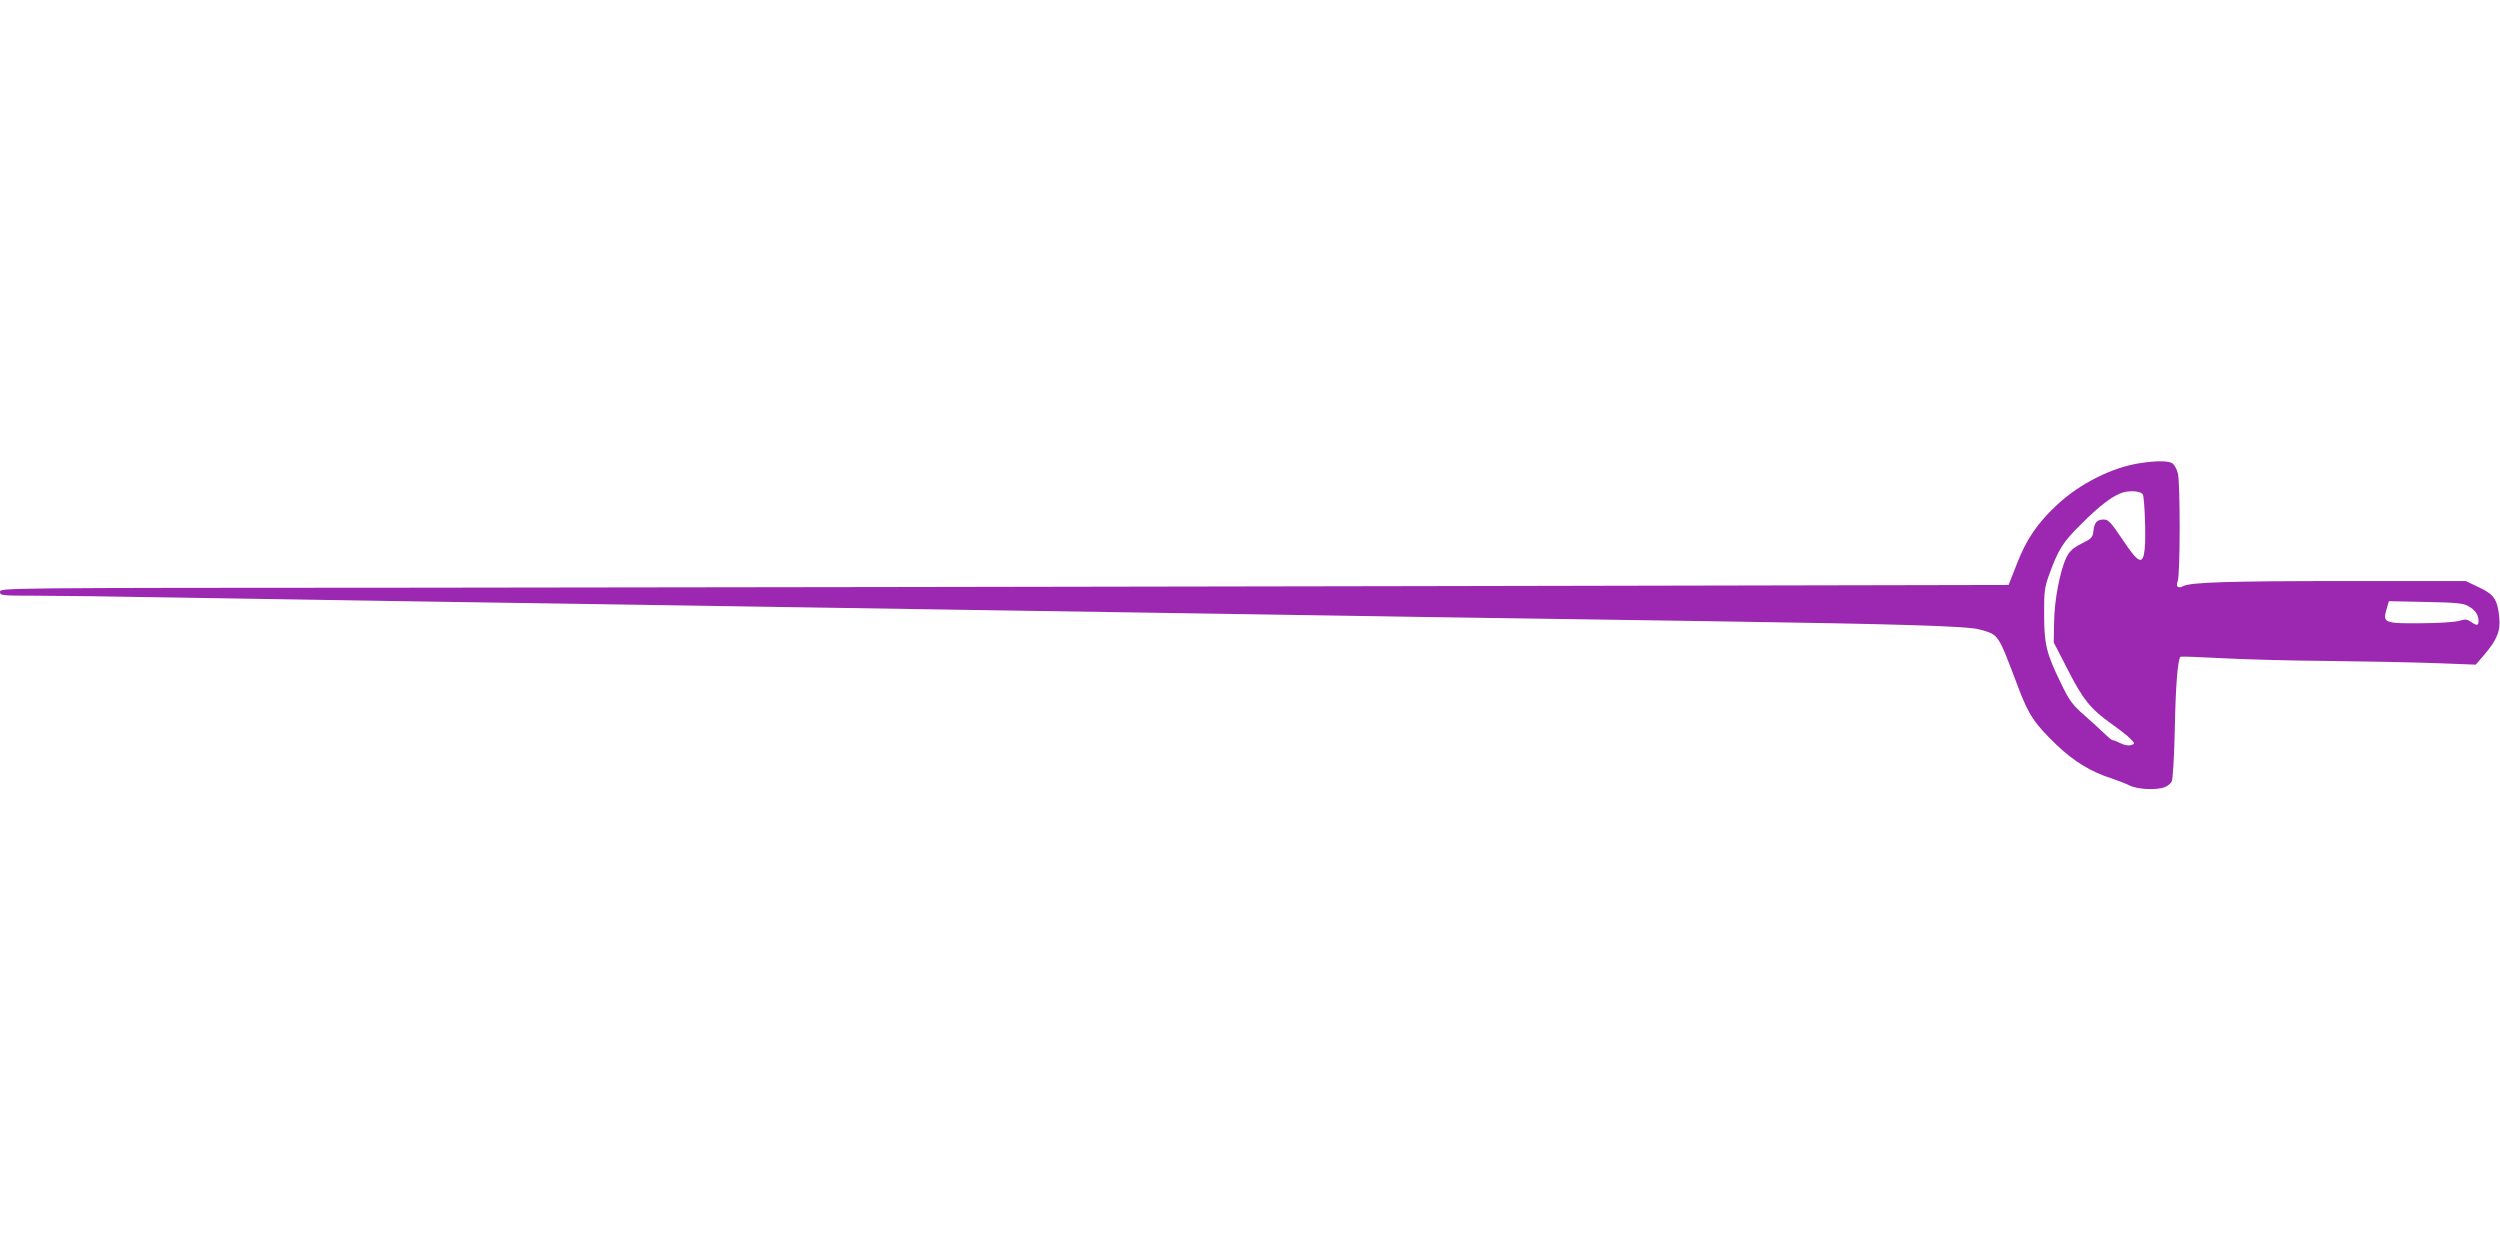 <?xml version="1.0" standalone="no"?>
<!DOCTYPE svg PUBLIC "-//W3C//DTD SVG 20010904//EN"
 "http://www.w3.org/TR/2001/REC-SVG-20010904/DTD/svg10.dtd">
<svg version="1.0" xmlns="http://www.w3.org/2000/svg"
 width="1280pt" height="640pt" viewBox="0 0 1280 640"
 preserveAspectRatio="xMidYMid meet">
<g transform="translate(0,640) scale(0.1,-0.1)"
fill="#9c27b0" stroke="none">
<path d="M10959 4029 c-143 -21 -309 -104 -426 -213 -101 -94 -158 -177 -207
-304 l-42 -107 -3009 -6 c-1656 -3 -3970 -7 -5142 -8 -2126 -1 -2133 -1 -2133
-21 0 -19 7 -20 178 -20 97 0 438 -4 757 -10 319 -5 881 -14 1250 -20 369 -5
959 -15 1313 -20 353 -6 931 -14 1285 -20 353 -5 939 -14 1302 -20 363 -6 937
-15 1275 -20 338 -5 950 -14 1360 -20 1005 -15 1352 -25 1416 -43 99 -28 92
-18 195 -290 55 -147 85 -192 201 -303 86 -82 174 -136 278 -169 30 -10 72
-26 92 -36 41 -21 139 -26 182 -9 14 5 29 18 35 28 6 11 13 127 16 268 4 220
15 358 29 371 2 3 98 -1 213 -7 114 -6 359 -13 543 -14 184 -2 430 -7 545 -11
l211 -8 42 49 c67 78 86 125 78 195 -9 90 -27 116 -104 152 l-67 32 -610 0
c-598 0 -799 -6 -837 -26 -27 -14 -39 -3 -28 26 13 34 13 500 1 550 -5 22 -18
45 -27 52 -20 14 -79 15 -165 2z m12 -160 c9 -16 17 -215 10 -279 -9 -86 -31
-77 -114 48 -60 89 -72 102 -96 102 -35 0 -48 -15 -53 -60 -3 -31 -9 -38 -60
-63 -45 -23 -61 -38 -78 -71 -33 -69 -62 -220 -63 -333 l-2 -102 69 -134 c80
-158 120 -207 224 -281 42 -30 88 -65 100 -79 24 -25 24 -25 3 -32 -12 -4 -35
0 -53 9 -17 9 -35 16 -40 16 -5 0 -24 15 -42 33 -18 17 -64 60 -103 94 -63 55
-78 76 -121 165 -75 153 -86 200 -86 353 -1 111 3 140 23 195 48 134 71 172
165 265 100 100 164 148 217 164 38 11 90 6 100 -10z m1666 -572 c35 -19 53
-44 53 -76 0 -25 -8 -26 -39 -5 -19 14 -29 15 -61 5 -21 -6 -109 -12 -195 -12
-186 -2 -197 3 -176 71 l12 42 187 -4 c154 -3 193 -6 219 -21z"/>
</g>
</svg>
